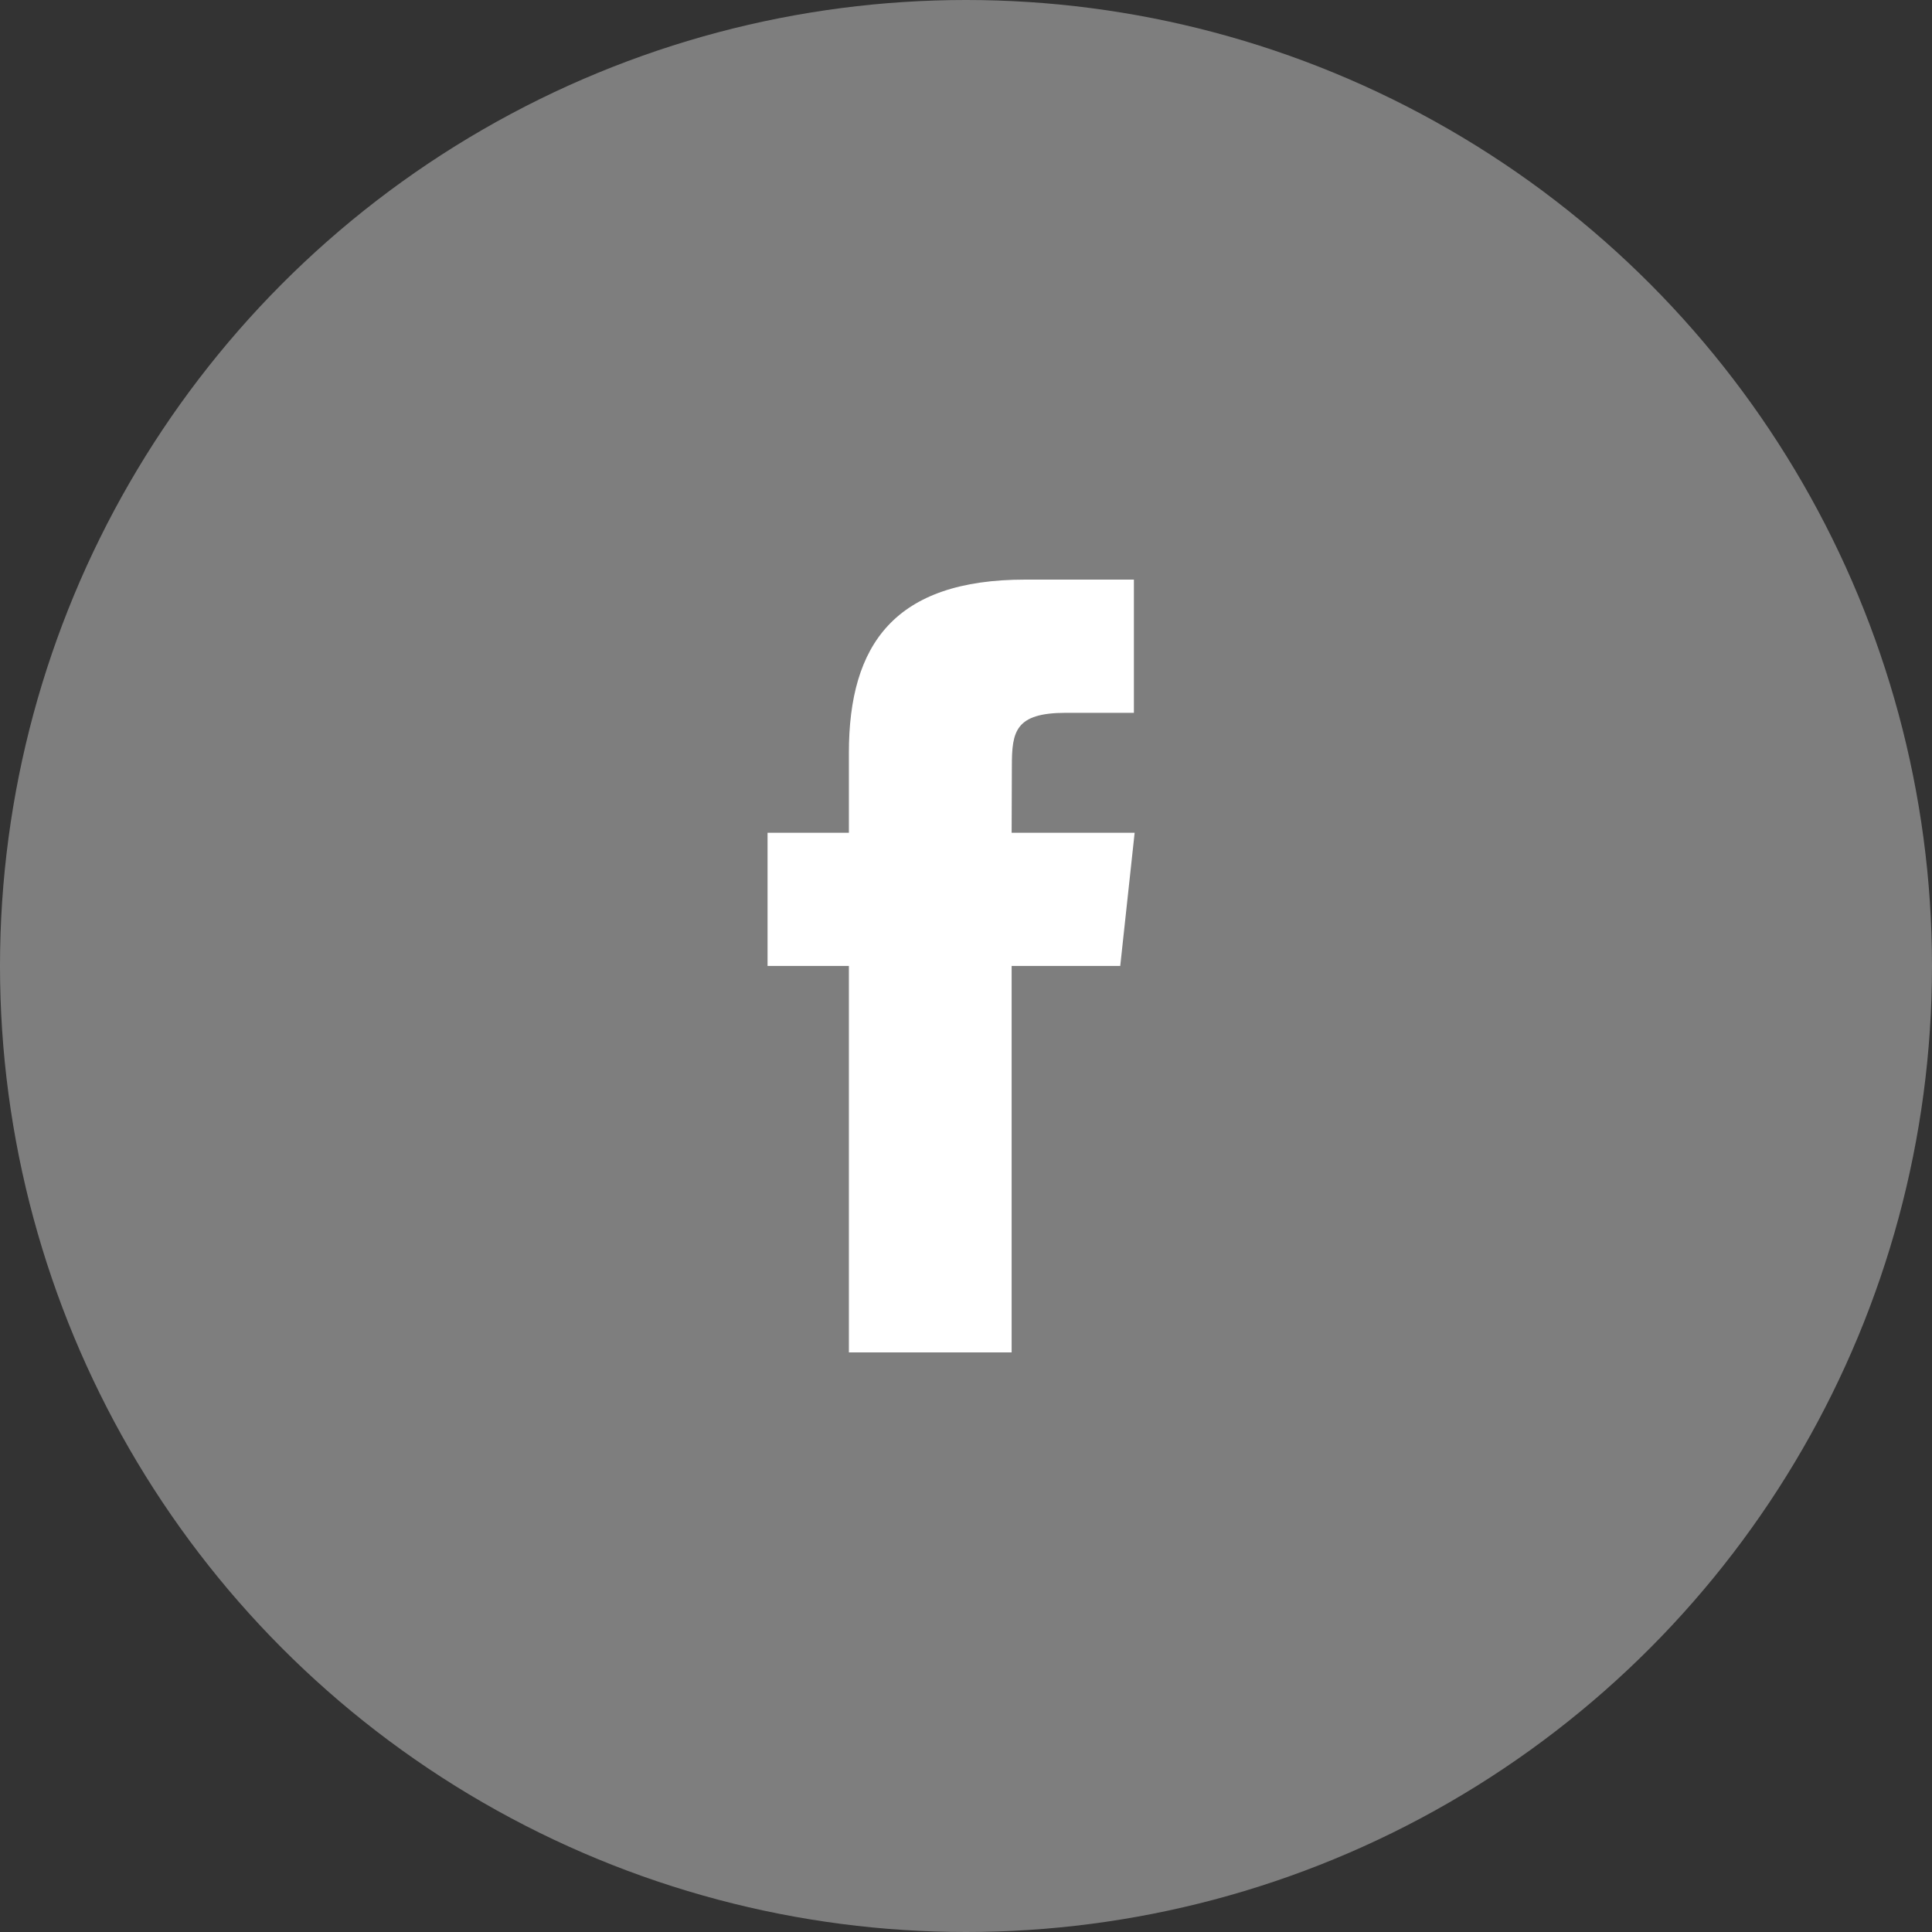<svg fill="none" height="42" viewBox="0 0 42 42" width="42" xmlns="http://www.w3.org/2000/svg"><rect x="0" y="0" width="42" height="42" fill="#333333" stroke="none"/><circle cx="21" cy="21" fill="#7E7E7E" r="21"/><path clip-rule="evenodd" d="m18.454 29.4v-8.401h-1.768v-2.895h1.768v-1.738c0-2.361.998-3.766 3.835-3.766h2.361v2.896h-1.476c-1.104 0-1.177.405-1.177 1.159l-.005 1.449h2.674l-.313 2.895h-2.361v8.401z" fill="#ffffff" fill-rule="evenodd"/></svg>
